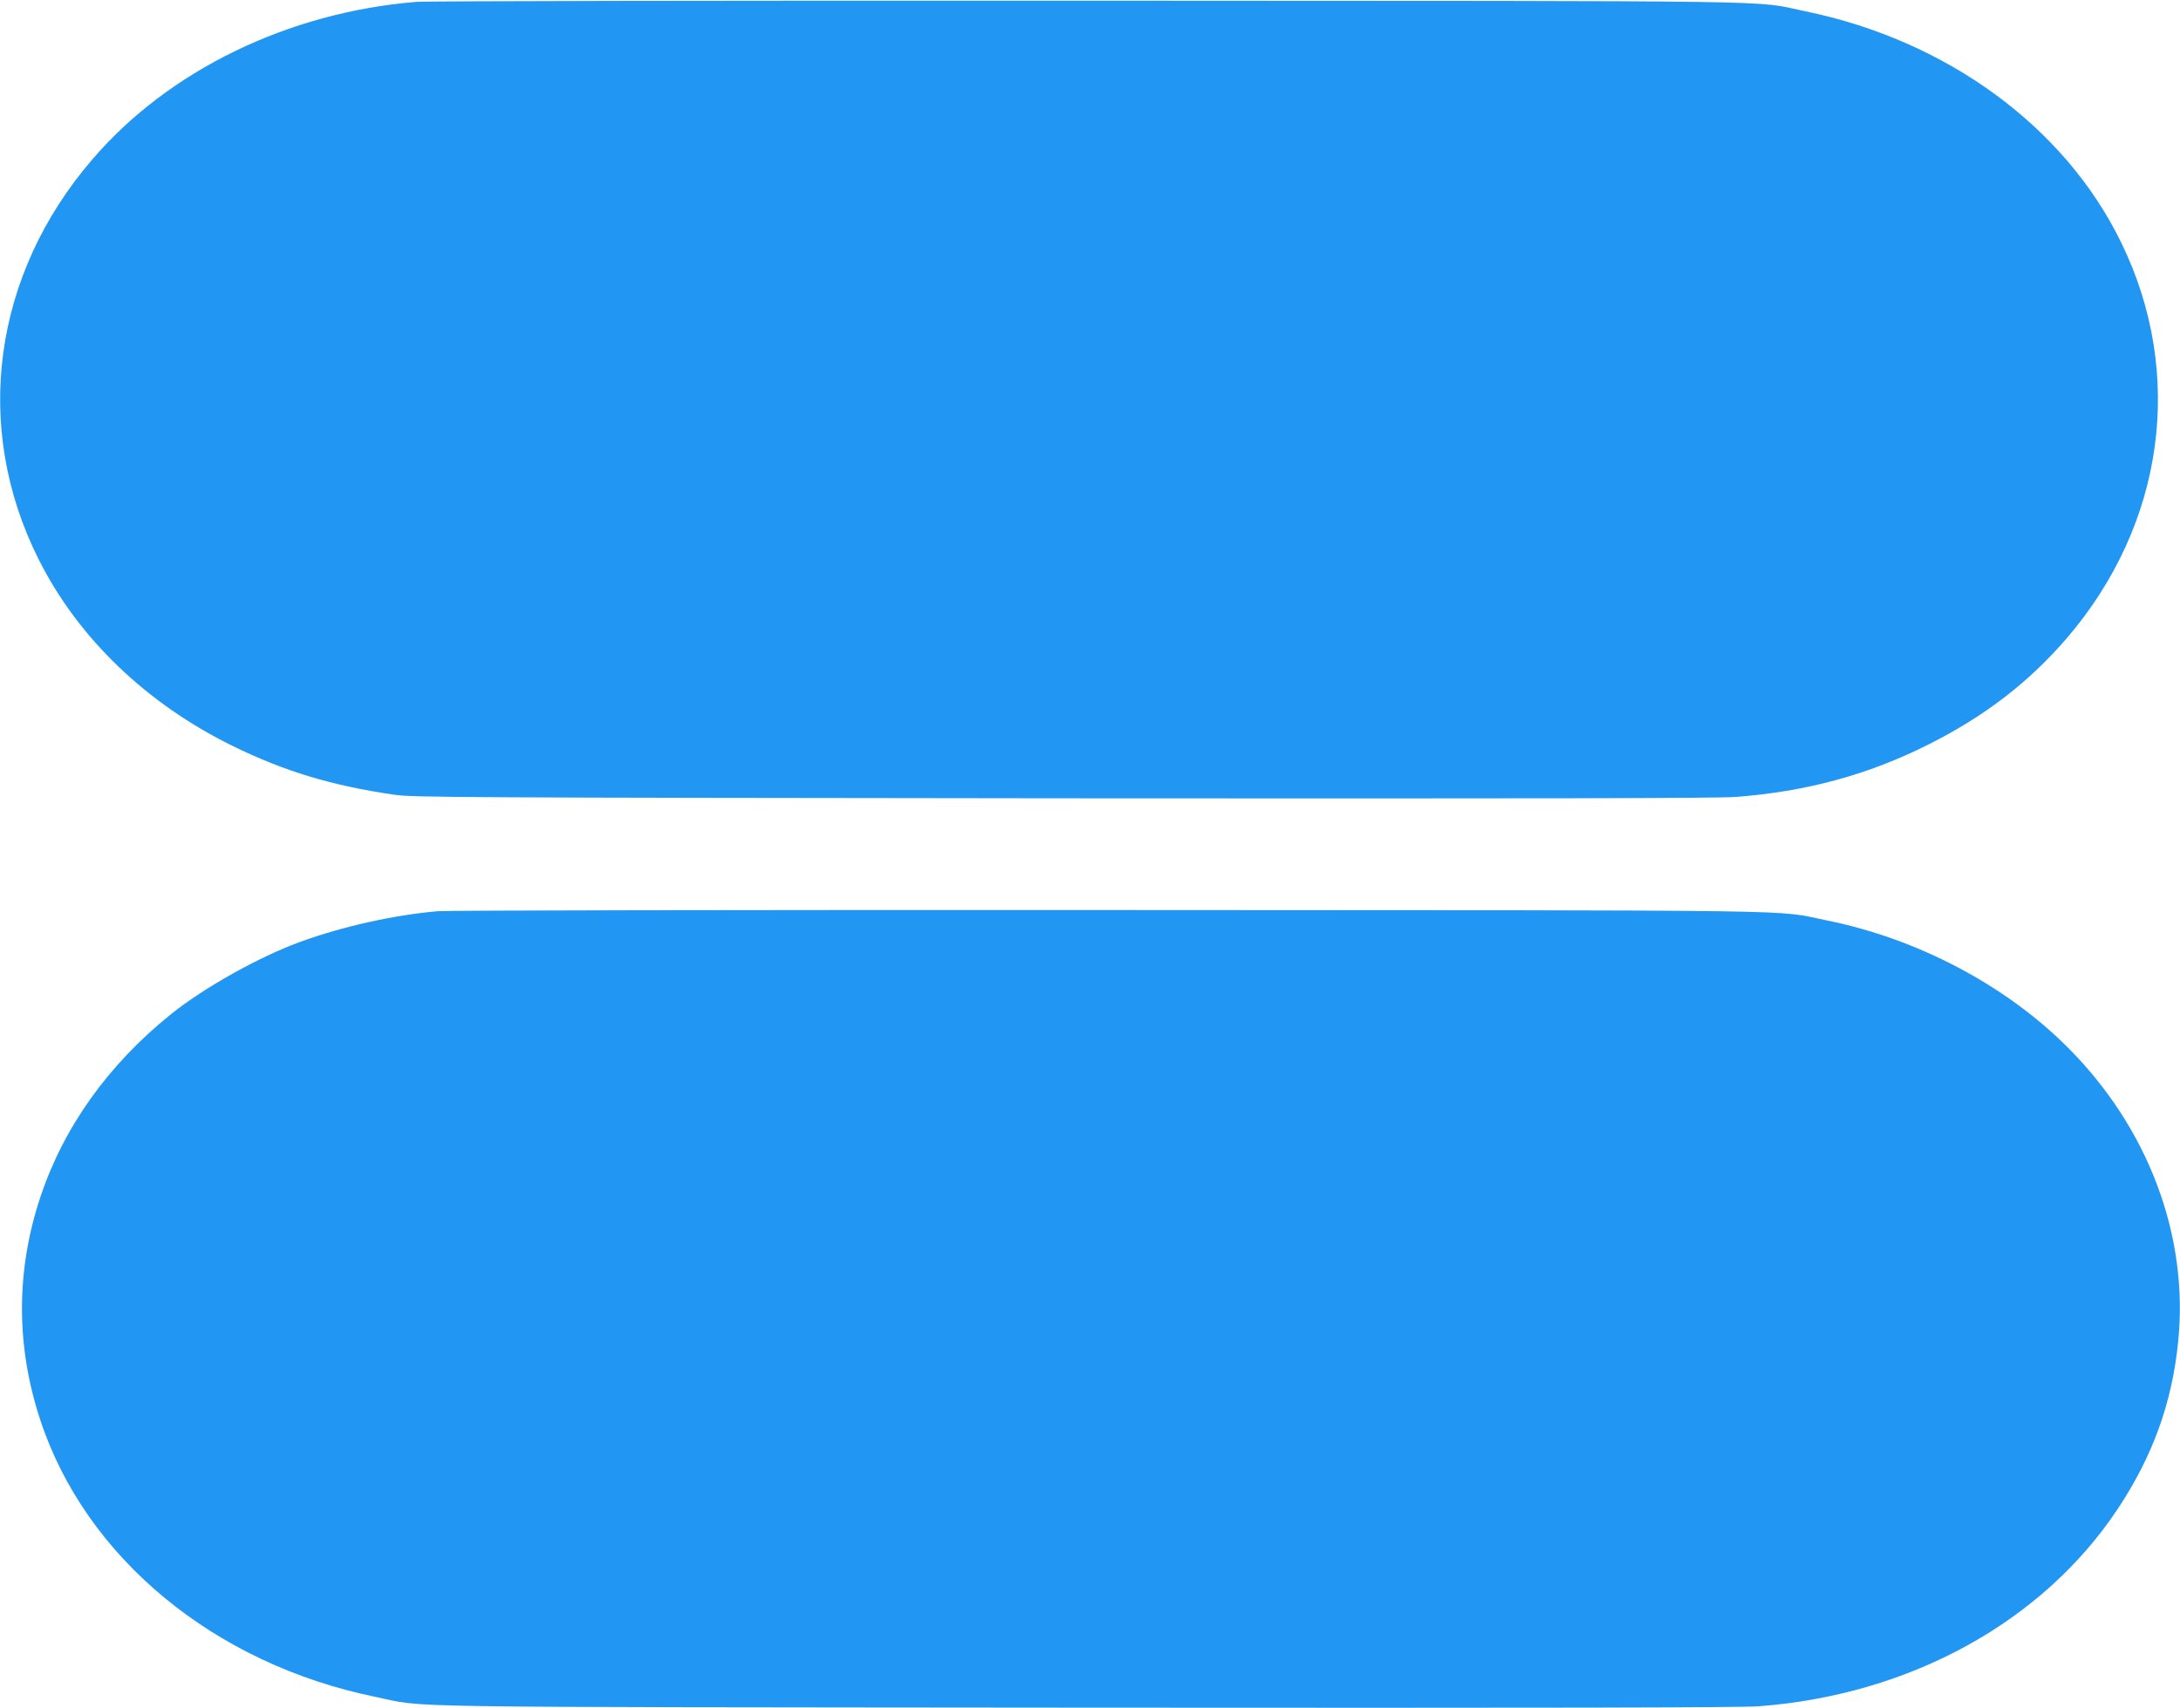<?xml version="1.0" standalone="no"?>
<!DOCTYPE svg PUBLIC "-//W3C//DTD SVG 20010904//EN"
 "http://www.w3.org/TR/2001/REC-SVG-20010904/DTD/svg10.dtd">
<svg version="1.0" xmlns="http://www.w3.org/2000/svg"
 width="1280pt" height="1003pt" viewBox="0 0 1280 1003"
 preserveAspectRatio="xMidYMid meet">
<g transform="translate(0,1003) scale(0.1,-0.1)"
fill="#2196f3" stroke="none">
<path d="M2445 10019 c-752 -61 -1454 -402 -1902 -924 -586 -680 -706 -1574
-316 -2350 232 -462 633 -847 1138 -1095 306 -150 581 -233 950 -287 112 -16
375 -17 3920 -21 2779 -2 3842 0 3955 8 414 31 780 130 1135 309 330 166 589
366 810 623 574 668 696 1553 320 2323 -331 681 -1024 1188 -1856 1359 -316
65 43 60 -4204 62 -2117 1 -3895 -2 -3950 -7z"/>
<path d="M2570 4679 c-256 -22 -561 -90 -807 -180 -240 -87 -567 -270 -758
-424 -369 -296 -632 -665 -768 -1075 -144 -432 -144 -876 0 -1310 266 -807
1020 -1430 1964 -1624 315 -65 -37 -60 4164 -64 2723 -2 3853 0 3960 8 888 66
1669 495 2110 1160 204 307 318 621 354 979 64 624 -176 1261 -654 1736 -365
363 -879 633 -1409 740 -317 64 32 59 -4206 61 -2159 1 -3891 -2 -3950 -7z"/>
</g>
</svg>
